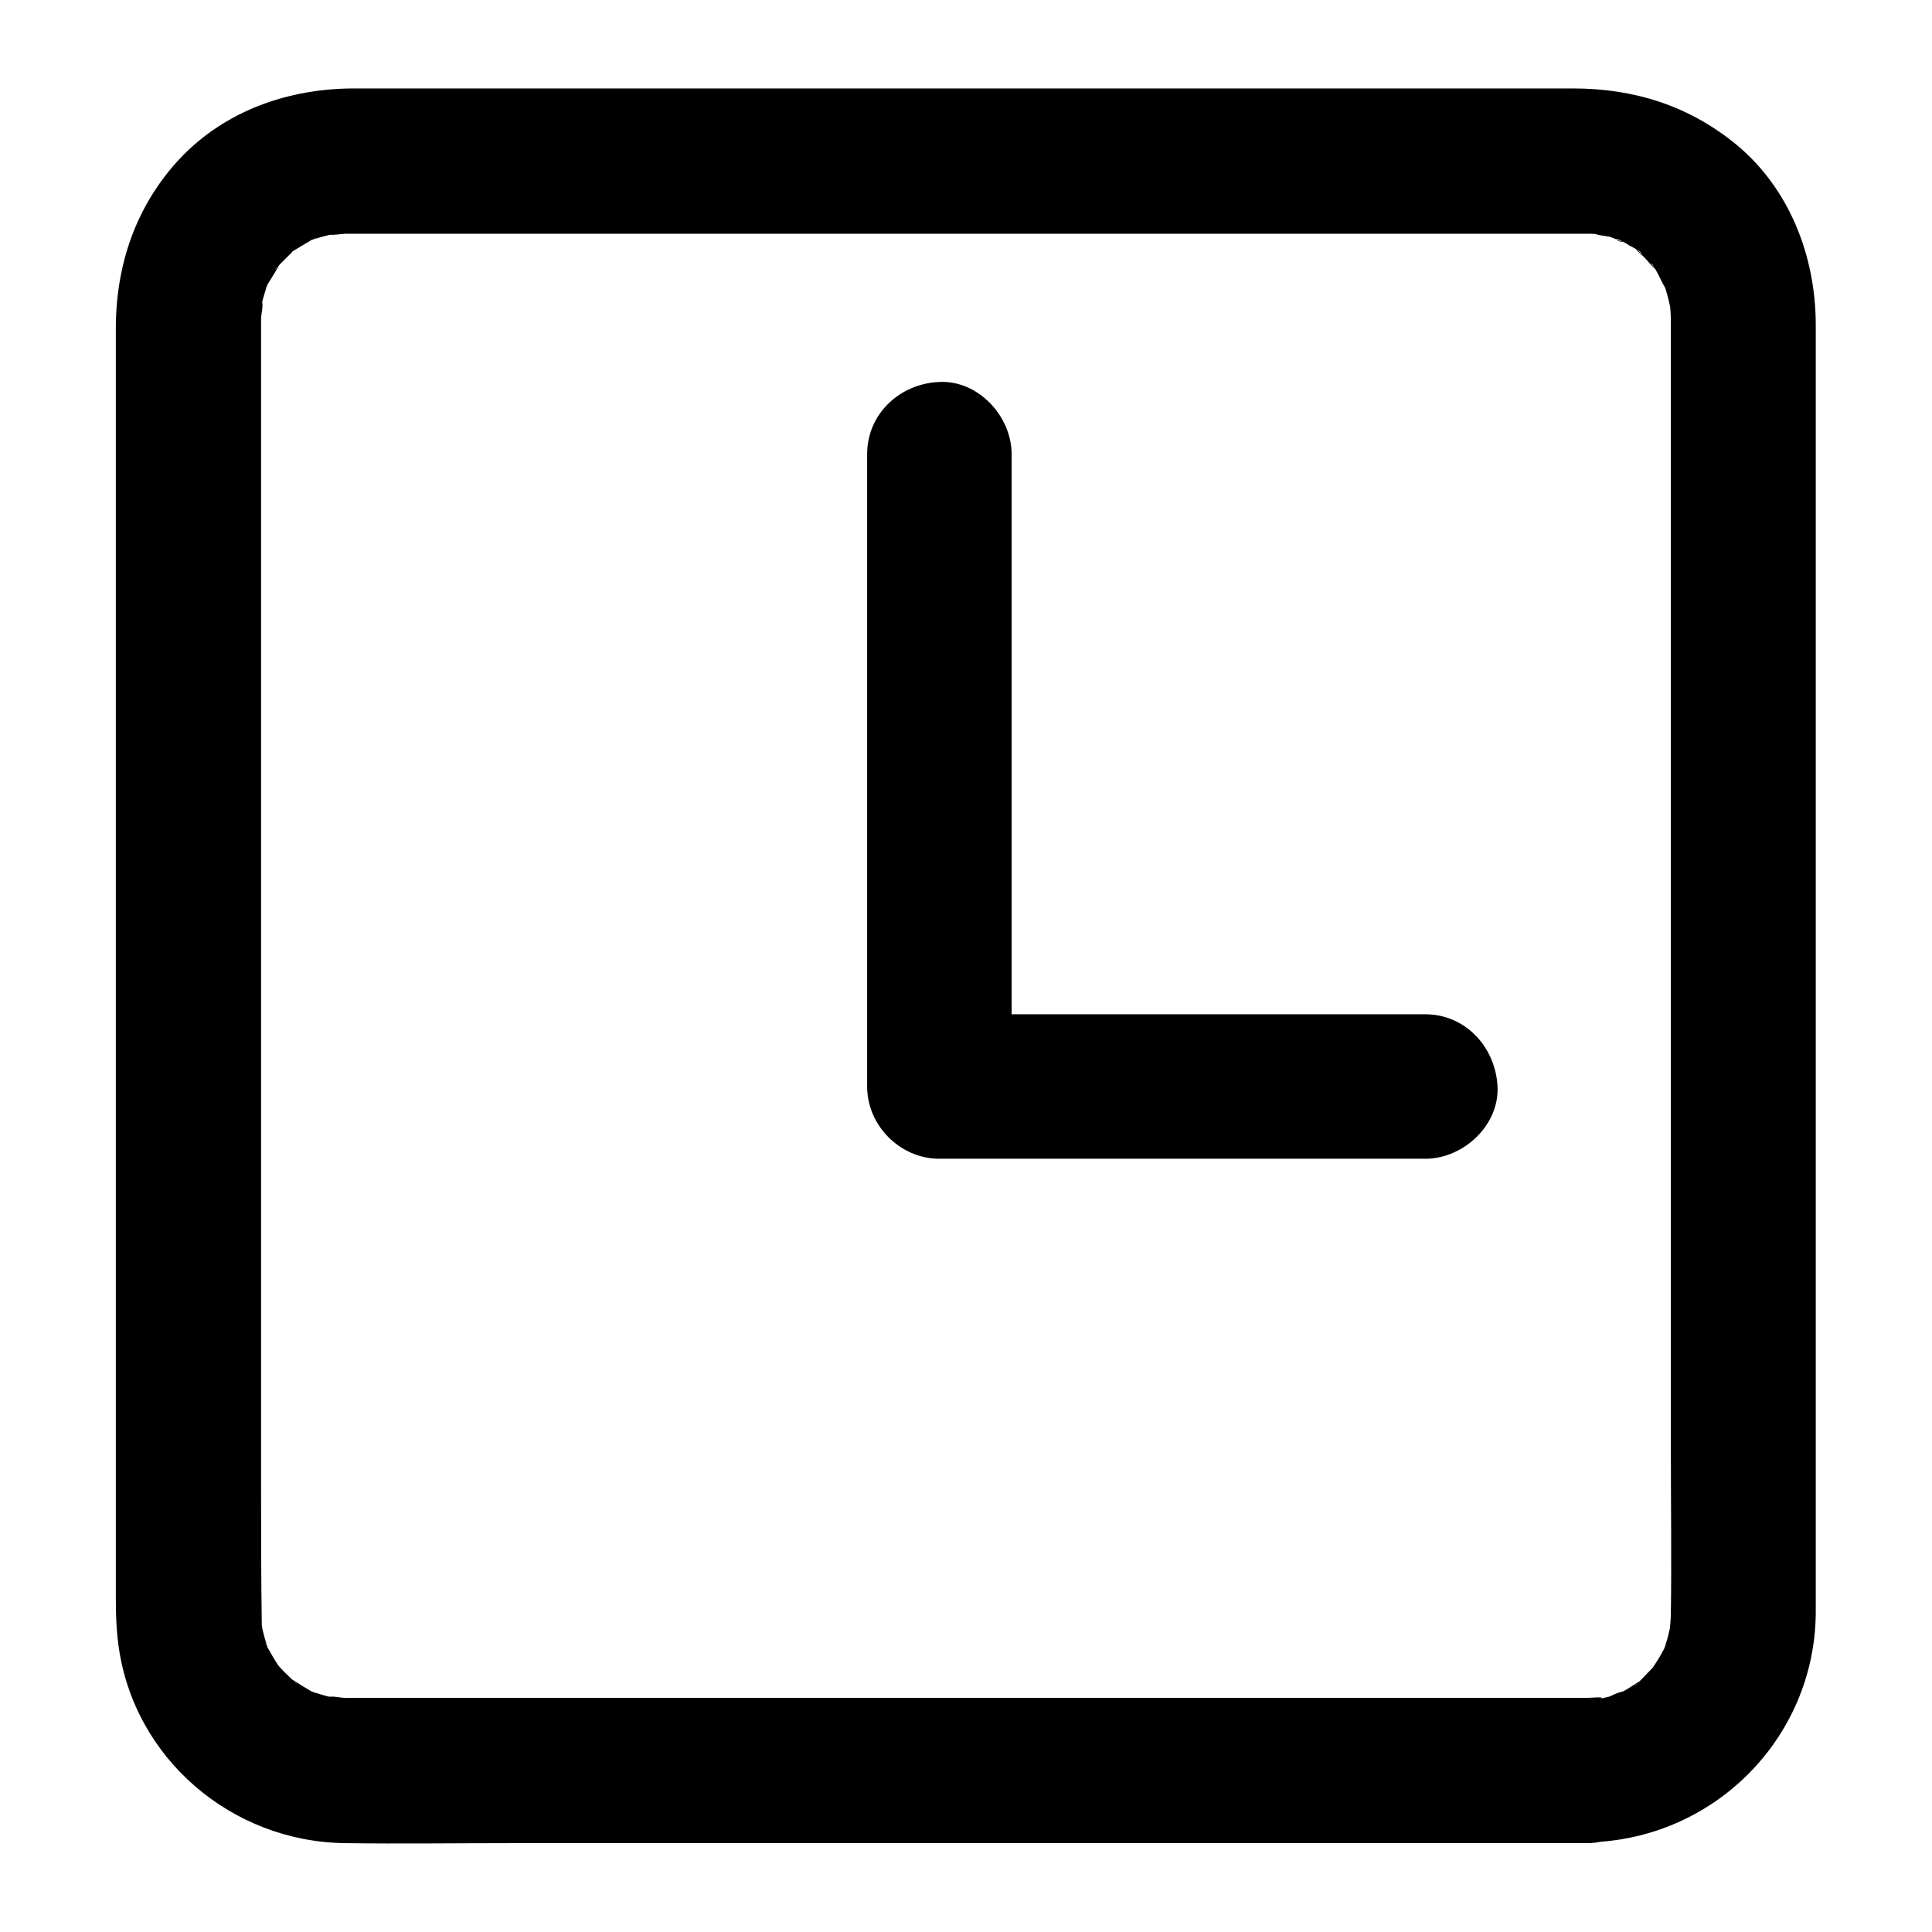 <?xml version="1.0" encoding="UTF-8"?>
<!-- The Best Svg Icon site in the world: iconSvg.co, Visit us! https://iconsvg.co -->
<svg fill="#000000" width="800px" height="800px" version="1.1" viewBox="144 144 512 512" xmlns="http://www.w3.org/2000/svg">
 <g>
  <path d="m564.64 593.96h-39.398-92.297-104.29-76.883-15.719-0.707c-0.805 0-3.629-0.605-4.231-0.203 0.203-0.102 3.727 0.707 1.715 0.203-0.707-0.203-1.309-0.301-2.016-0.402-1.512-0.402-3.023-0.906-4.535-1.41-2.215-0.605 1.613 0.605 1.512 0.605-0.402 0.102-2.016-1.008-2.418-1.211-1.309-0.707-2.621-1.715-3.93-2.418-2.016-1.008 1.41 1.008 1.211 1.008-0.301 0-1.211-1.109-1.512-1.309-0.906-0.906-1.914-1.812-2.82-2.82-0.504-0.504-2.316-2.719-0.605-0.605 1.715 2.117-0.203-0.301-0.402-0.707-0.707-1.109-1.41-2.316-2.016-3.426-0.203-0.301-1.008-1.512-0.906-1.812 0 0 1.512 4.535 0.402 0.805-0.402-1.309-0.805-2.621-1.109-3.93-0.203-0.707-0.203-1.309-0.402-2.016-0.707-2.418 0.203 3.527 0.102 1.008-0.203-13.402-0.203-26.902-0.203-40.305v-89.273-105.09-84.438-22.973-4.734c0-1.211 0.707-3.727 0.203-4.637 0.102 0.203-0.707 3.727-0.203 1.715 0.203-0.707 0.301-1.309 0.402-2.016 0.402-1.512 0.906-3.023 1.41-4.535 0.605-2.215-0.605 1.613-0.605 1.512-0.102-0.301 0.707-1.512 0.906-1.812 0.906-1.512 1.914-3.023 2.719-4.535 1.008-2.016-1.008 1.41-1.008 1.211 0-0.301 1.109-1.211 1.309-1.512l2.82-2.82c0.203-0.203 1.109-1.309 1.512-1.309-1.109 0.102-2.82 1.914-0.707 0.605 1.309-0.805 2.621-1.613 4.031-2.418 0.301-0.203 1.512-1.008 1.812-0.906 0 0-4.535 1.512-0.805 0.402 1.309-0.402 2.621-0.805 3.93-1.109 0.707-0.203 1.309-0.203 2.016-0.402 2.016-0.605-1.512 0.301-1.715 0.203 0.504 0.301 3.629-0.203 4.231-0.203h3.023 20.656 82.828 104.89 87.562 24.484 5.238 1.309c0.707 0 1.41 0.102 2.117 0.102 3.727 0.102-0.605 0.102-1.008-0.203 0.504 0.504 3.223 0.707 4.031 0.906 0.906 0.203 3.023 1.41 3.828 1.309-1.812 0.301-3.023-1.512-0.906-0.301 0.805 0.402 1.613 0.805 2.316 1.309 0.707 0.402 3.023 1.41 3.324 2.215 0.102 0.203-2.82-2.621-1.309-0.906 0.605 0.605 1.309 1.211 1.914 1.812 0.906 0.906 1.715 2.016 2.719 2.922 1.715 1.512-1.109-1.309-0.906-1.309 0.504 0.203 1.211 1.715 1.512 2.215 0.805 1.309 1.309 2.922 2.215 4.133 1.211 1.512-0.707-1.109-0.605-1.512-0.102 0.301 0.605 1.613 0.707 1.914 0.504 1.512 0.805 3.023 1.211 4.637 0.102 0.504 0.504 2.922 0.102 0.203-0.504-2.82 0 0.301 0 0.906 0.102 1.512 0.102 3.023 0.102 4.535v19.145 79.805 105.09 92.699c0 14.711 0.203 29.523 0 44.234v0.301c0 0.805-0.504 5.945-0.102 3.125 0.504-2.82-0.402 1.512-0.605 2.215-0.301 1.309-0.805 2.621-1.211 3.93-0.605 2.215 0.605-1.613 0.605-1.512 0.102 0.301-1.008 1.914-1.211 2.418-0.605 1.211-1.41 2.316-2.117 3.426-1.812 2.922 2.215-2.117-0.203 0.301-1.109 1.109-2.117 2.215-3.223 3.324-0.203 0.203-1.211 1.309-1.512 1.309-0.203 0 3.223-2.016 1.211-1.008-1.309 0.707-2.621 1.715-3.93 2.418-0.504 0.301-1.309 0.504-1.812 0.906-1.512 1.211 1.109-0.707 1.512-0.605-0.707-0.203-3.023 1.008-3.828 1.309-0.707 0.203-5.844 1.211-2.82 0.707 3.031-0.906-2.211-0.402-2.914-0.402-10.078 0.203-19.648 8.664-19.145 19.145 0.504 10.277 8.465 19.348 19.145 19.145 33.25-0.605 60.156-27.305 60.559-60.559v-10.883-71.441-105.09-99.555-54.613c0-18.137-6.953-36.273-21.262-47.961-12.594-10.277-27.105-14.711-43.125-14.711h-60.859-102.57-101.16-58.34c-17.332 0-34.258 5.844-46.352 18.742-11.594 12.496-16.832 28.113-16.832 44.941v57.332 100.56 104.49 69.223c0 5.844-0.102 11.488 0.707 17.332 4.031 29.926 29.926 51.992 59.953 52.395 14.711 0.203 29.523 0 44.234 0h96.328 105.7 72.547 10.48c10.078 0 19.648-8.867 19.145-19.145-0.402-10.473-8.363-19.34-19.145-19.34z"/>
  <path d="m373.8 264.37v146.81 20.758c0 10.379 8.766 19.145 19.145 19.145h112.95 15.82c10.078 0 19.648-8.867 19.145-19.145-0.504-10.379-8.465-19.145-19.145-19.145h-112.95-15.82c6.348 6.348 12.797 12.797 19.145 19.145v-146.81-20.758c0-10.078-8.867-19.648-19.145-19.145-10.379 0.406-19.145 8.363-19.145 19.145z"/>
 </g>
</svg>